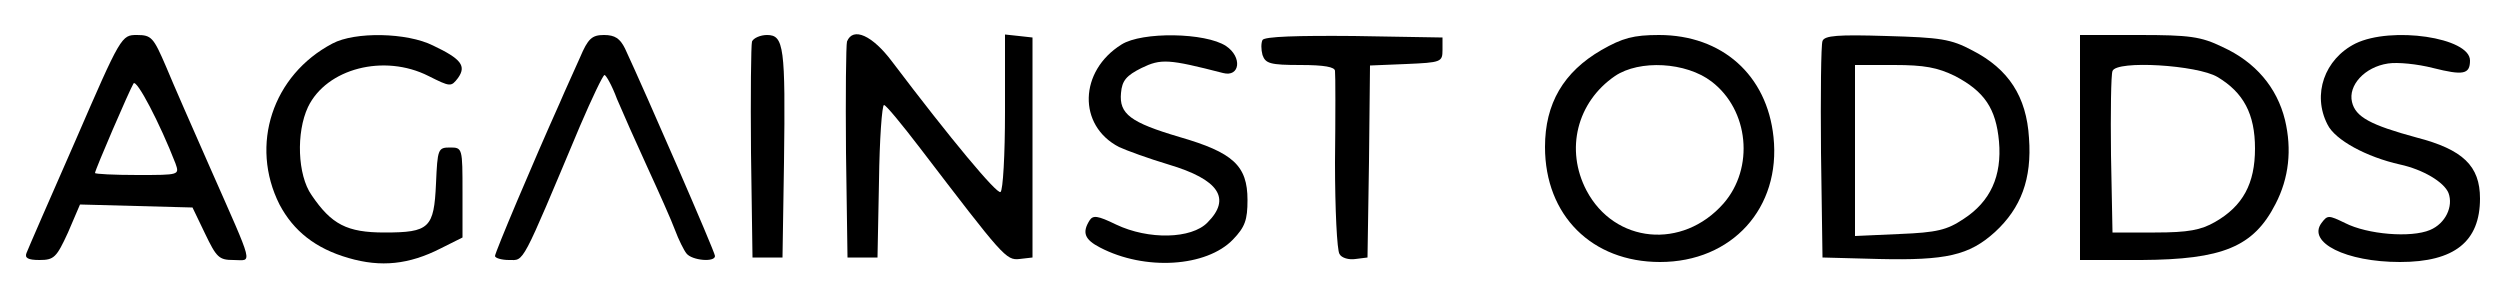 <?xml version="1.0" standalone="no"?>
<!DOCTYPE svg PUBLIC "-//W3C//DTD SVG 20010904//EN"
 "http://www.w3.org/TR/2001/REC-SVG-20010904/DTD/svg10.dtd">
<svg version="1.0" xmlns="http://www.w3.org/2000/svg"
 width="500pt" height="59pt" viewBox="0 0 500 59"
 preserveAspectRatio="xMidYMid meet">

<g transform="translate(0,59) scale(0.1,-0.1)"
fill="#000000" stroke="none">
<path d="M151 309 c-51 -116 -95 -217 -98 -225 -4 -10 3 -14 26 -14 29 0 34 5
57 55 l24 56 113 -3 112 -3 25 -52 c23 -48 28 -53 57 -53 38 0 43 -19 -47 185
-34 77 -74 168 -88 202 -25 58 -29 63 -58 63 -31 0 -32 -1 -123 -211z m200
-46 c8 -23 8 -23 -76 -23 -47 0 -85 2 -85 4 0 6 69 166 77 179 6 10 53 -80 84
-160z"/>
<path d="M665 503 c-120 -63 -166 -203 -106 -322 28 -53 72 -88 138 -107 65
-19 121 -13 184 19 l44 22 0 90 c0 89 0 90 -25 90 -24 0 -25 -3 -28 -72 -4
-89 -13 -98 -103 -98 -75 0 -106 16 -146 75 -28 40 -31 125 -7 176 37 77 152
107 241 62 44 -22 45 -22 59 -4 17 24 7 38 -50 65 -52 26 -156 28 -201 4z"/>
<path d="M1160 475 c-11 -25 -30 -66 -41 -92 -53 -118 -129 -298 -129 -305 0
-4 13 -8 28 -8 31 0 23 -15 142 268 24 56 46 102 49 102 3 0 15 -21 25 -48 11
-26 38 -87 61 -137 23 -50 48 -106 55 -125 7 -19 18 -41 23 -47 11 -14 57 -18
57 -5 0 8 -139 327 -180 415 -10 20 -20 27 -42 27 -24 0 -32 -7 -48 -45z"/>
<path d="M1504 507 c-2 -7 -3 -107 -2 -222 l3 -210 30 0 30 0 3 190 c3 231 0
255 -34 255 -13 0 -27 -6 -30 -13z"/>
<path d="M1694 507 c-2 -7 -3 -107 -2 -222 l3 -210 30 0 30 0 3 153 c1 83 6
152 10 152 4 0 36 -39 72 -86 166 -217 172 -225 199 -222 l26 3 0 220 0 220
-27 3 -28 3 0 -155 c0 -85 -4 -157 -9 -160 -7 -5 -99 105 -217 261 -39 52 -78
70 -90 40z"/>
<path d="M2243 501 c-85 -53 -88 -162 -5 -205 15 -7 59 -23 99 -35 101 -30
126 -68 78 -116 -32 -33 -118 -35 -183 -4 -37 18 -46 19 -53 8 -15 -24 -10
-38 21 -54 90 -47 213 -39 266 16 24 25 29 39 29 79 0 69 -29 95 -136 126 -98
29 -121 46 -117 88 2 25 11 35 41 50 39 19 54 18 163 -10 34 -9 39 32 6 54
-41 27 -168 29 -209 3z"/>
<path d="M2525 510 c-3 -6 -3 -19 0 -30 6 -17 15 -20 76 -20 48 0 69 -4 69
-12 1 -7 1 -89 0 -183 0 -93 4 -176 9 -183 4 -8 19 -12 32 -10 l24 3 3 192 2
192 73 3 c69 3 72 4 72 28 l0 25 -177 3 c-113 1 -179 -1 -183 -8z"/>
<path d="M3203 490 c-76 -44 -113 -107 -113 -194 0 -137 94 -230 230 -230 144
0 242 108 227 250 -13 124 -103 204 -229 204 -51 0 -73 -6 -115 -30z m220 -63
c75 -57 86 -173 24 -244 -82 -93 -218 -80 -274 26 -43 82 -19 177 57 229 49
33 142 28 193 -11z"/>
<path d="M3645 508 c-3 -7 -4 -108 -3 -223 l3 -210 113 -3 c134 -3 180 7 232
54 52 48 74 106 68 188 -5 83 -41 138 -113 175 -43 23 -64 26 -172 29 -97 3
-124 1 -128 -10z m265 -70 c59 -31 82 -65 88 -131 6 -69 -17 -120 -71 -155
-33 -22 -53 -27 -128 -30 l-89 -4 0 171 0 171 78 0 c61 0 87 -5 122 -22z"/>
<path d="M4160 295 l0 -225 123 0 c162 1 224 26 268 112 27 52 33 109 19 168
-16 65 -59 116 -125 146 -43 21 -66 24 -167 24 l-118 0 0 -225z m275 141 c52
-31 75 -74 75 -143 0 -70 -24 -115 -80 -147 -28 -16 -53 -21 -120 -21 l-85 0
-3 155 c-1 85 0 161 3 168 8 22 170 12 210 -12z"/>
<path d="M4711 503 c-62 -31 -87 -102 -56 -162 15 -31 78 -65 145 -80 46 -10
88 -35 97 -57 10 -27 -6 -61 -37 -74 -38 -16 -125 -9 -170 14 -33 16 -35 16
-47 0 -29 -39 49 -78 157 -78 109 0 160 41 160 127 0 65 -34 98 -127 122 -92
25 -122 41 -129 71 -8 33 25 70 72 77 19 3 59 -1 90 -9 60 -15 74 -13 74 15 0
46 -157 69 -229 34z"/>
</g>
</svg>
